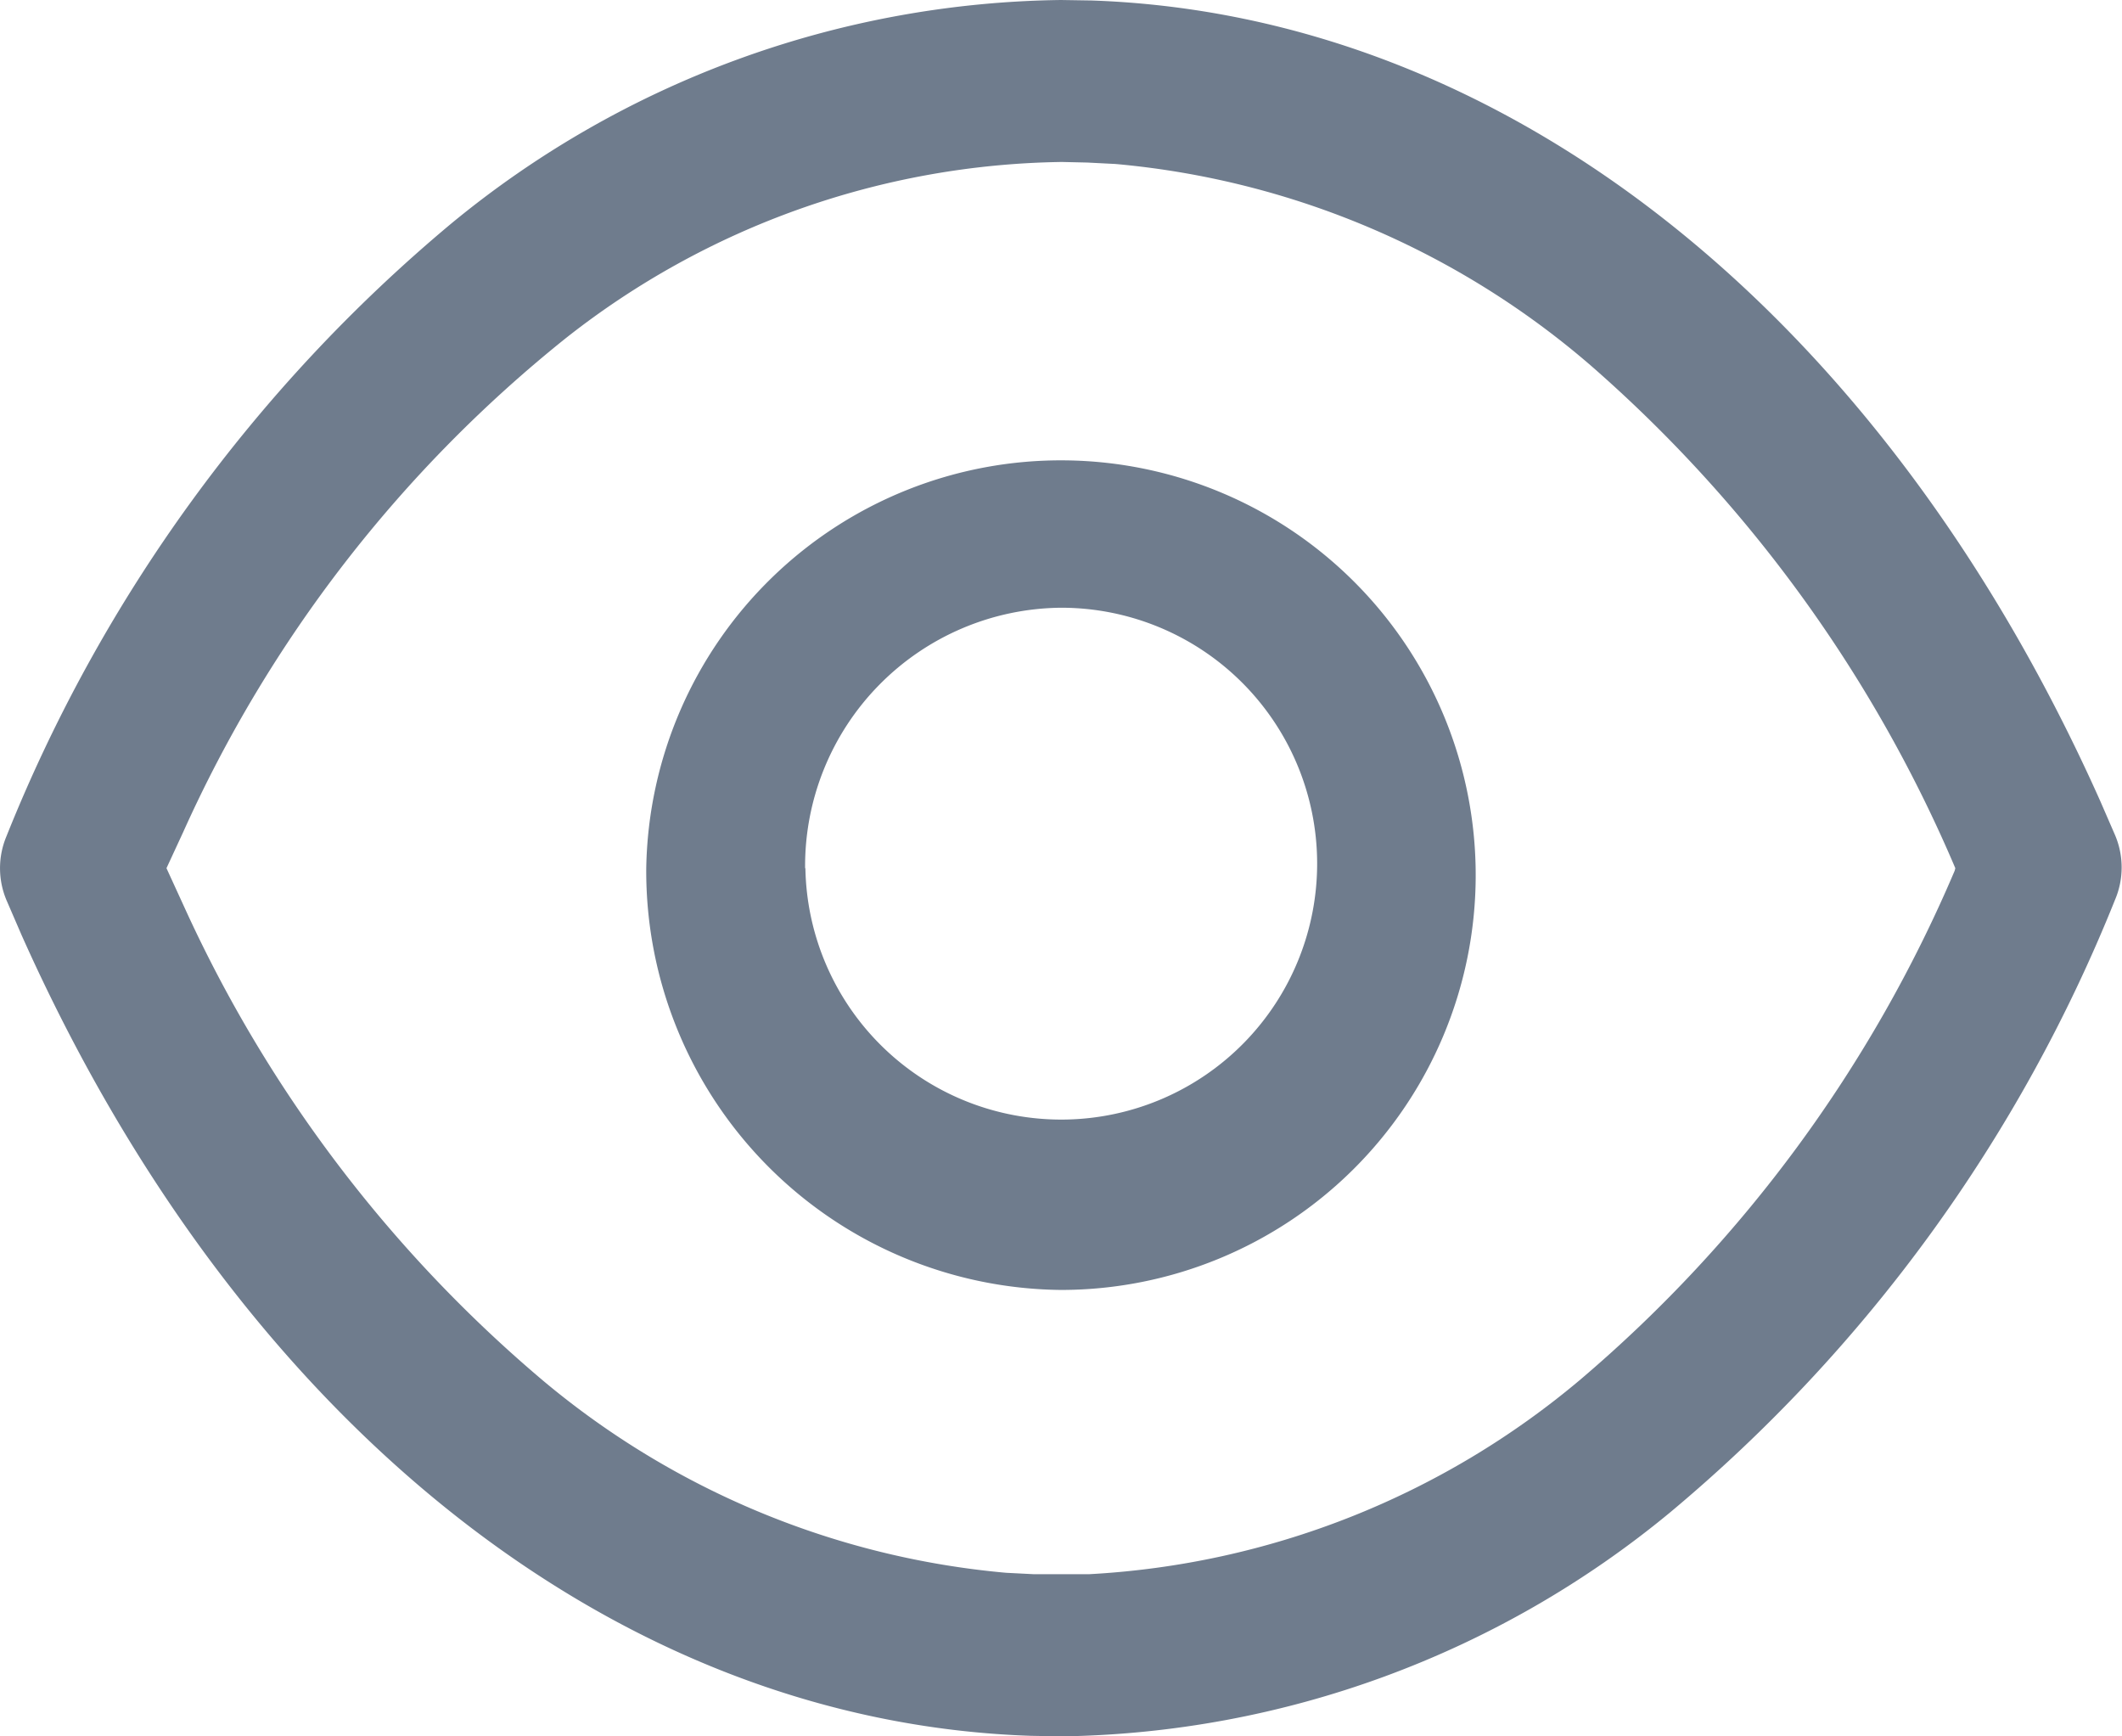 <svg id="Iconly_Light-outline_Show" data-name="Iconly/Light-outline/Show" xmlns="http://www.w3.org/2000/svg" width="22" height="18" viewBox="0 0 22 18">
  <g id="Show">
    <path id="Show-2" data-name="Show" d="M10.683,17.994c-4.3-.146-8.205-3.249-10.459-8.3L.067,9.331a.854.854,0,0,1,0-.662A16.031,16.031,0,0,1,4.679,2.317,10.131,10.131,0,0,1,11,0l.315.005c4.295.147,8.205,3.251,10.46,8.3l.153.352a.856.856,0,0,1,0,.67,16.042,16.042,0,0,1-4.614,6.352A10.131,10.131,0,0,1,11,18ZM5.863,3.508A13.812,13.812,0,0,0,1.9,8.624L1.726,9l.186.406A14.027,14.027,0,0,0,5.63,14.312a8.672,8.672,0,0,0,4.8,1.992l.293.015.283,0,.28,0a8.624,8.624,0,0,0,5.1-2.019,14.221,14.221,0,0,0,3.879-5.273L20.272,9a14.373,14.373,0,0,0-3.767-5.2,8.727,8.727,0,0,0-4.939-2.1l-.293-.015-.263-.006A8.488,8.488,0,0,0,5.863,3.508ZM6.7,9A4.3,4.3,0,1,1,11,13.372,4.343,4.343,0,0,1,6.7,9Zm1.65,0A2.653,2.653,0,1,0,11,6.3,2.677,2.677,0,0,0,8.347,9Z" fill="#6f7c8d"/>
  </g>
</svg>
